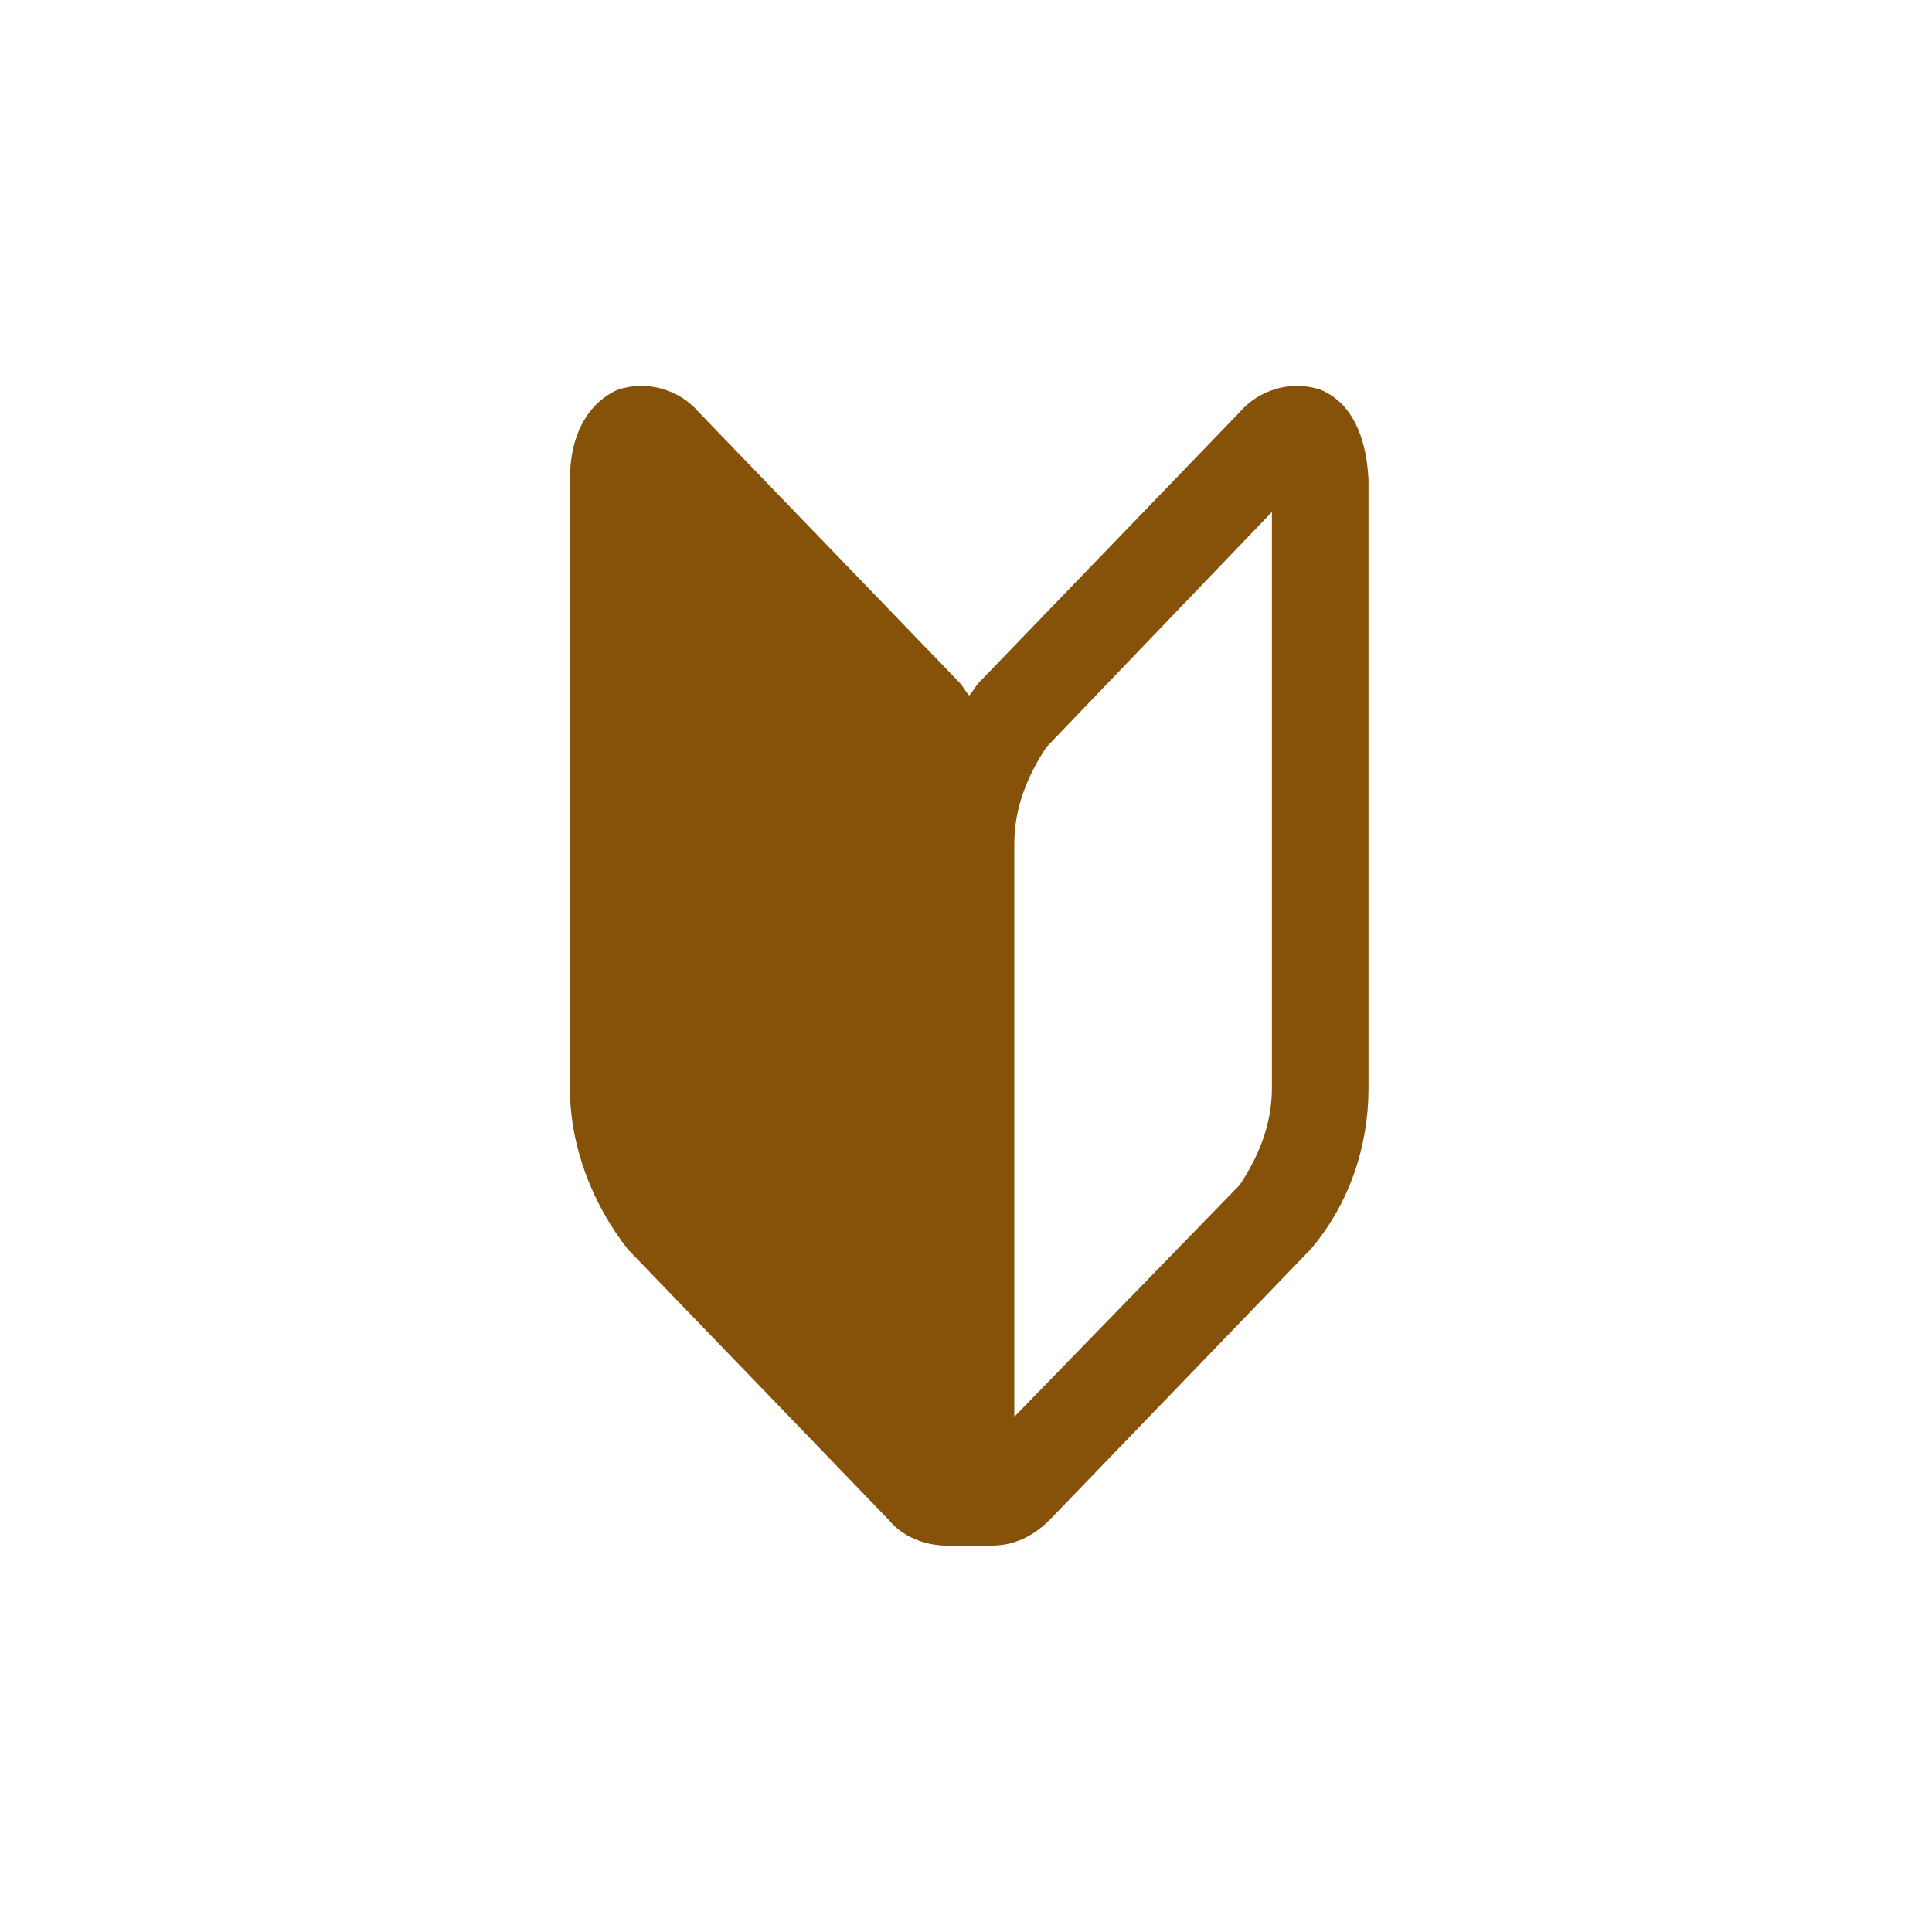 <?xml version="1.0" encoding="utf-8"?>
<!-- Generator: Adobe Illustrator 28.1.0, SVG Export Plug-In . SVG Version: 6.00 Build 0)  -->
<svg version="1.1" id="Layer_1" xmlns="http://www.w3.org/2000/svg" xmlns:xlink="http://www.w3.org/1999/xlink" x="0px" y="0px"
	 viewBox="0 0 60 60" style="enable-background:new 0 0 60 60;" xml:space="preserve">
<style type="text/css">
	.st0{fill:#865108;}
</style>
<path id="Path_76110" class="st0" d="M41,12.1c-0.9-0.3-1.9,0-2.5,0.7l-8.1,8.4c-0.1,0.1-0.2,0.3-0.3,0.4c-0.1-0.1-0.2-0.3-0.3-0.4
	l-8.1-8.4c-0.6-0.7-1.6-1-2.5-0.7c-0.5,0.2-1.5,0.9-1.5,2.8v18.9c0,1.8,0.7,3.6,1.8,5l8.1,8.4c0.4,0.5,1.1,0.8,1.8,0.8
	c0.2,0,0.5,0,0.7,0c0.2,0,0.5,0,0.7,0c0.7,0,1.3-0.3,1.8-0.8l8.1-8.4c1.2-1.4,1.8-3.2,1.8-5V14.9C42.4,12.9,41.5,12.3,41,12.1
	 M39.5,33.8c0,1.1-0.4,2.1-1,3l-7,7.2V26.2c0-1.1,0.4-2.1,1-3l7-7.3V33.8z"/>
</svg>
